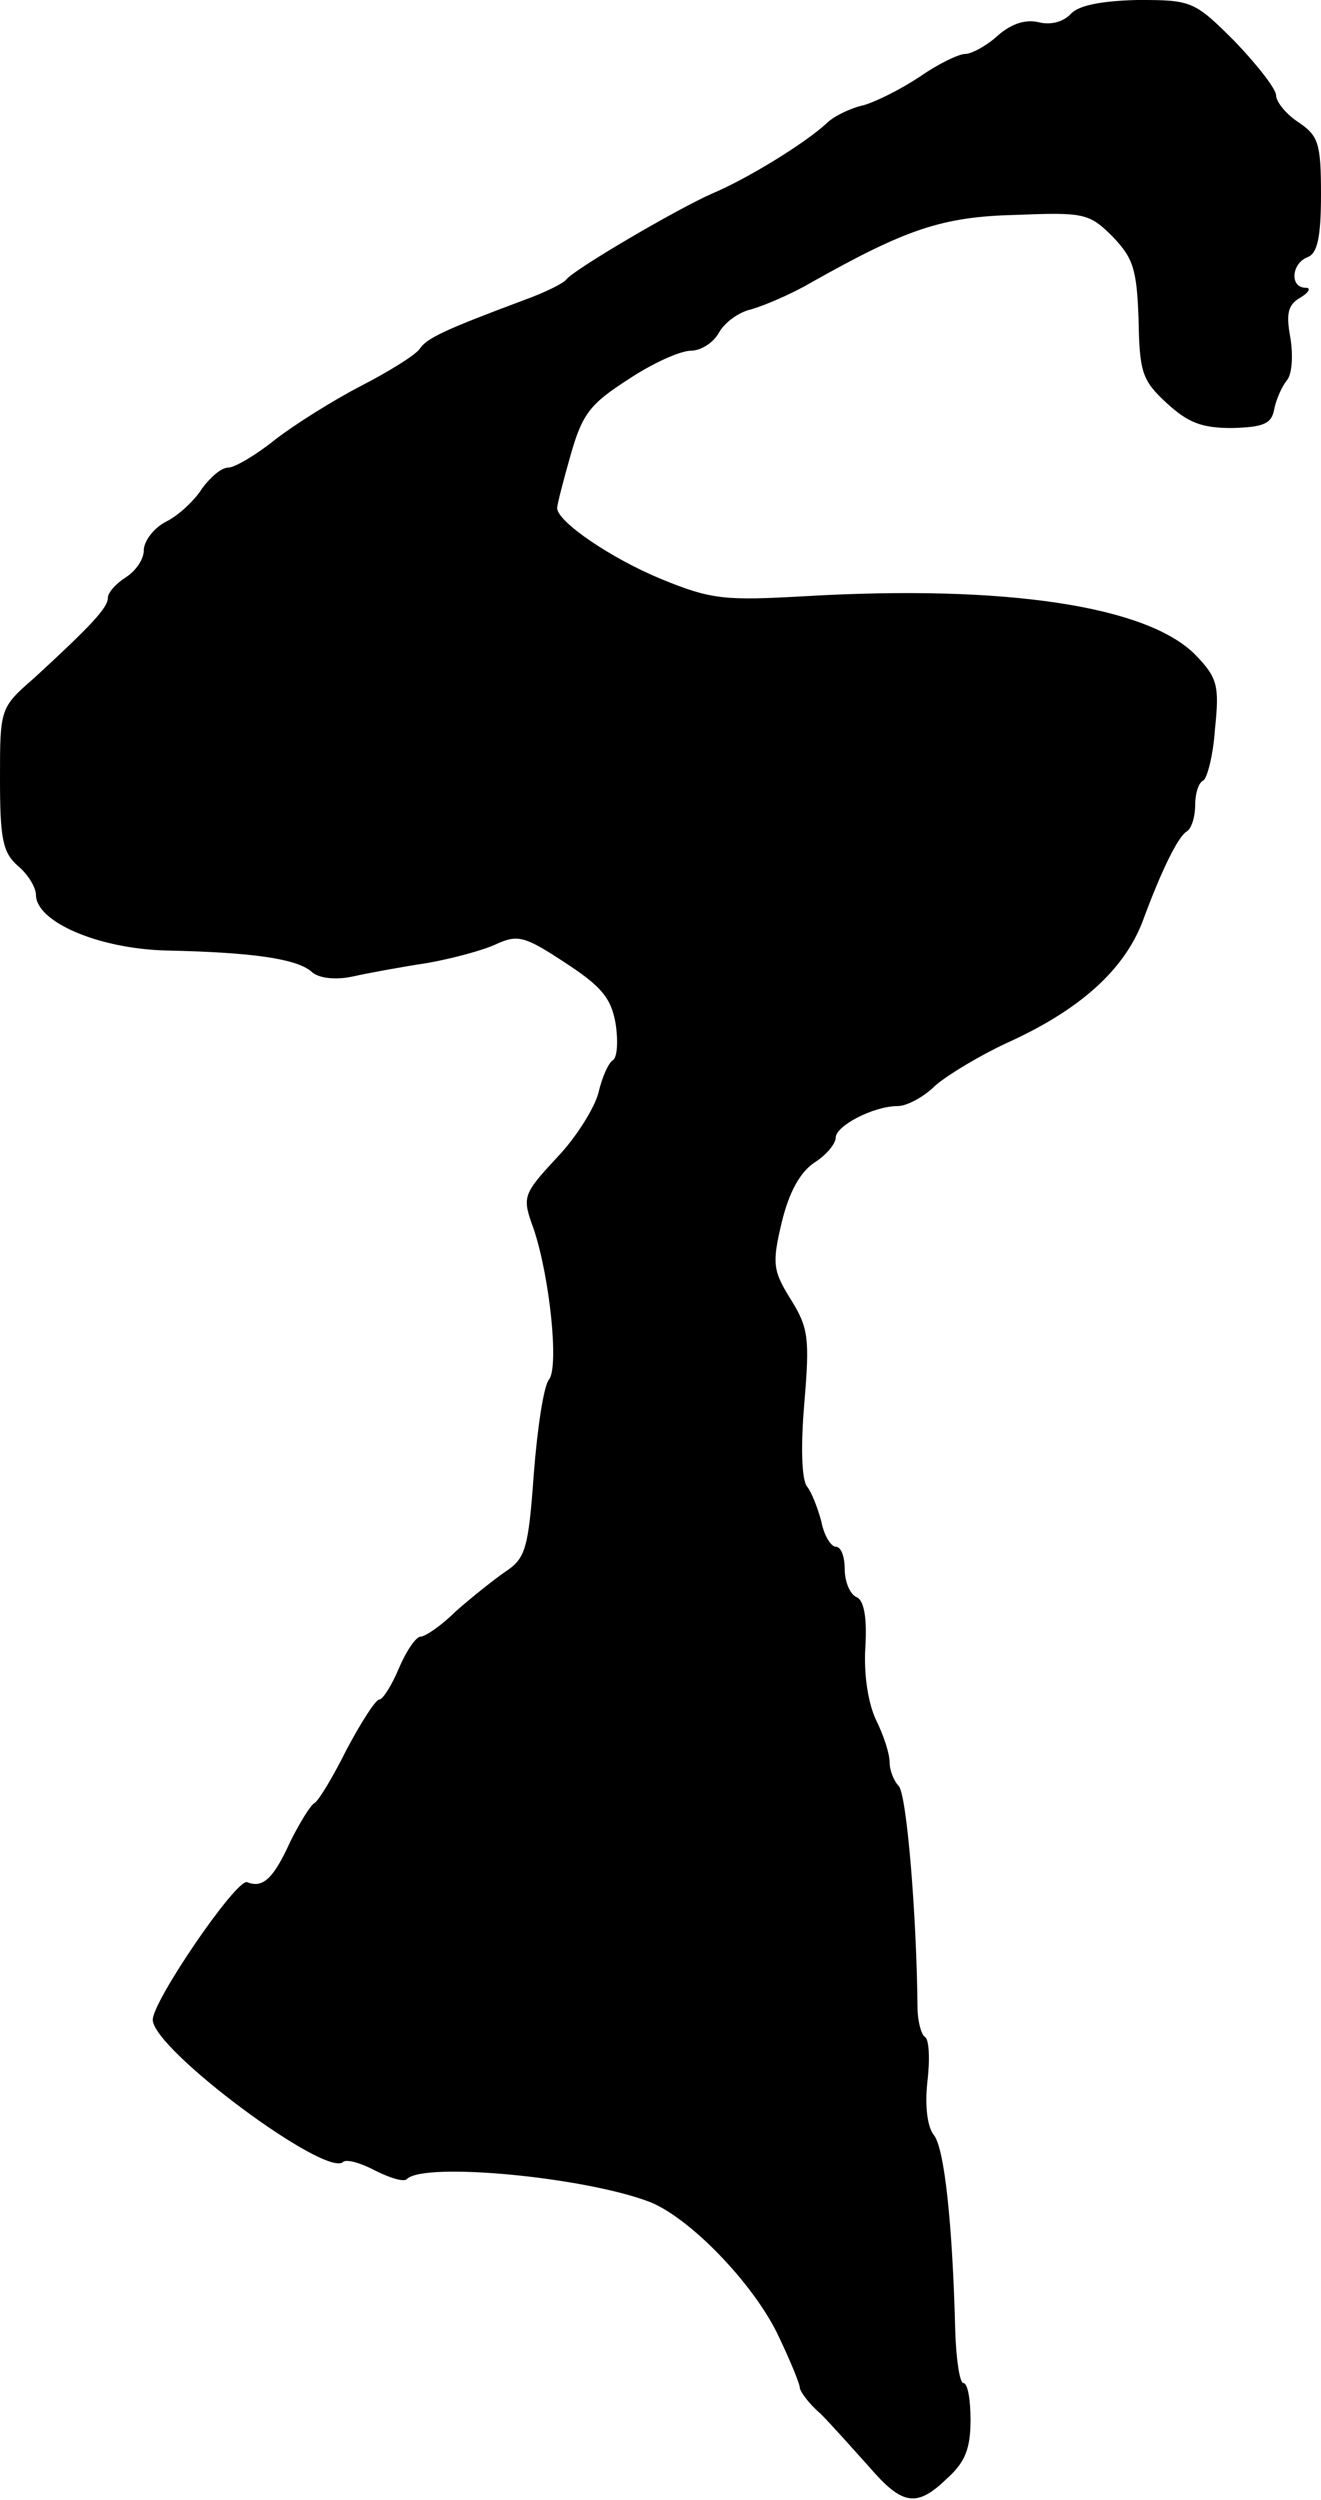 <?xml version="1.0" standalone="no"?>
<!DOCTYPE svg PUBLIC "-//W3C//DTD SVG 20010904//EN"
 "http://www.w3.org/TR/2001/REC-SVG-20010904/DTD/svg10.dtd">
<svg version="1.0" xmlns="http://www.w3.org/2000/svg"
 width="147pt" height="278pt" viewBox="0 0 147 278"
 preserveAspectRatio="xMidYMid meet">
<g transform="translate(0,278) scale(0.1,-0.1)"
fill="#000000" stroke="none">
<path d="M1192 2765 c-8 -9 -22 -13 -35 -10 -15 4 -31 -1 -46 -14 -13 -12 -30
-21 -37 -21 -7 0 -30 -11 -50 -25 -21 -14 -49 -28 -63 -32 -14 -3 -33 -12 -41
-20 -25 -23 -89 -62 -127 -78 -39 -17 -155 -85 -163 -96 -3 -4 -23 -14 -45
-22 -91 -34 -110 -43 -118 -55 -5 -7 -34 -25 -65 -41 -31 -16 -74 -43 -96 -60
-21 -17 -45 -31 -52 -31 -8 0 -20 -11 -29 -23 -8 -13 -26 -30 -40 -37 -14 -7
-25 -22 -25 -32 0 -10 -9 -23 -20 -30 -11 -7 -20 -17 -20 -23 0 -11 -20 -32
-82 -89 -38 -33 -38 -34 -38 -112 0 -67 3 -82 20 -97 11 -9 20 -24 20 -32 0
-30 69 -60 145 -62 95 -2 144 -9 161 -23 8 -8 27 -10 46 -6 18 4 56 11 83 15
28 5 62 14 77 21 24 11 32 9 76 -20 40 -26 52 -39 57 -68 3 -19 2 -38 -3 -41
-5 -3 -12 -19 -16 -36 -4 -16 -24 -49 -46 -72 -39 -42 -39 -44 -26 -80 18 -54
28 -153 17 -167 -6 -7 -13 -54 -17 -105 -6 -83 -9 -94 -32 -109 -13 -9 -38
-29 -55 -44 -16 -16 -34 -28 -39 -28 -5 0 -16 -16 -24 -35 -8 -19 -18 -35 -22
-35 -4 0 -20 -25 -36 -55 -15 -30 -31 -57 -36 -60 -5 -3 -17 -23 -27 -43 -19
-42 -31 -52 -48 -45 -12 4 -105 -132 -105 -153 0 -33 194 -177 212 -158 4 3
19 -1 36 -10 16 -8 32 -13 35 -9 20 19 199 2 271 -26 44 -18 113 -89 141 -146
14 -29 25 -56 25 -60 0 -4 10 -18 23 -29 12 -12 36 -39 54 -59 37 -43 53 -46
87 -13 20 18 26 33 26 65 0 22 -3 41 -8 41 -4 0 -8 26 -9 58 -3 118 -12 204
-24 218 -7 9 -10 32 -7 59 3 25 2 48 -3 50 -4 3 -8 18 -8 33 -1 103 -12 237
-21 246 -5 5 -10 17 -10 26 0 10 -7 31 -15 47 -9 19 -14 51 -12 82 2 34 -2 52
-10 55 -7 3 -13 17 -13 31 0 14 -4 25 -10 25 -5 0 -13 12 -16 28 -4 15 -11 33
-16 39 -6 8 -7 45 -3 92 6 72 5 84 -15 116 -20 32 -21 40 -10 86 8 33 20 55
36 66 13 8 24 21 24 28 0 13 42 35 69 35 10 0 29 10 42 23 14 12 49 33 79 47
82 37 130 81 151 134 22 60 40 95 49 101 6 3 10 17 10 30 0 13 4 25 9 27 4 2
11 27 13 57 5 48 3 57 -21 82 -53 55 -211 79 -435 66 -89 -5 -104 -4 -160 19
-56 23 -116 64 -116 79 0 4 7 31 15 59 13 46 22 57 64 84 27 18 58 32 70 32
11 0 25 9 31 20 6 11 22 23 36 26 14 4 45 17 67 30 105 59 145 73 227 75 76 3
82 2 108 -24 23 -24 27 -36 29 -92 1 -59 4 -68 31 -93 24 -22 39 -28 73 -28
36 1 44 5 47 21 2 11 9 26 14 32 6 7 7 28 4 47 -5 27 -3 37 11 45 10 6 12 11
6 11 -18 0 -16 27 2 34 11 4 15 22 15 70 0 57 -3 65 -25 80 -14 9 -25 23 -25
30 0 7 -21 34 -46 60 -45 45 -48 46 -108 46 -41 -1 -65 -6 -74 -15z"/>
</g>
</svg>
